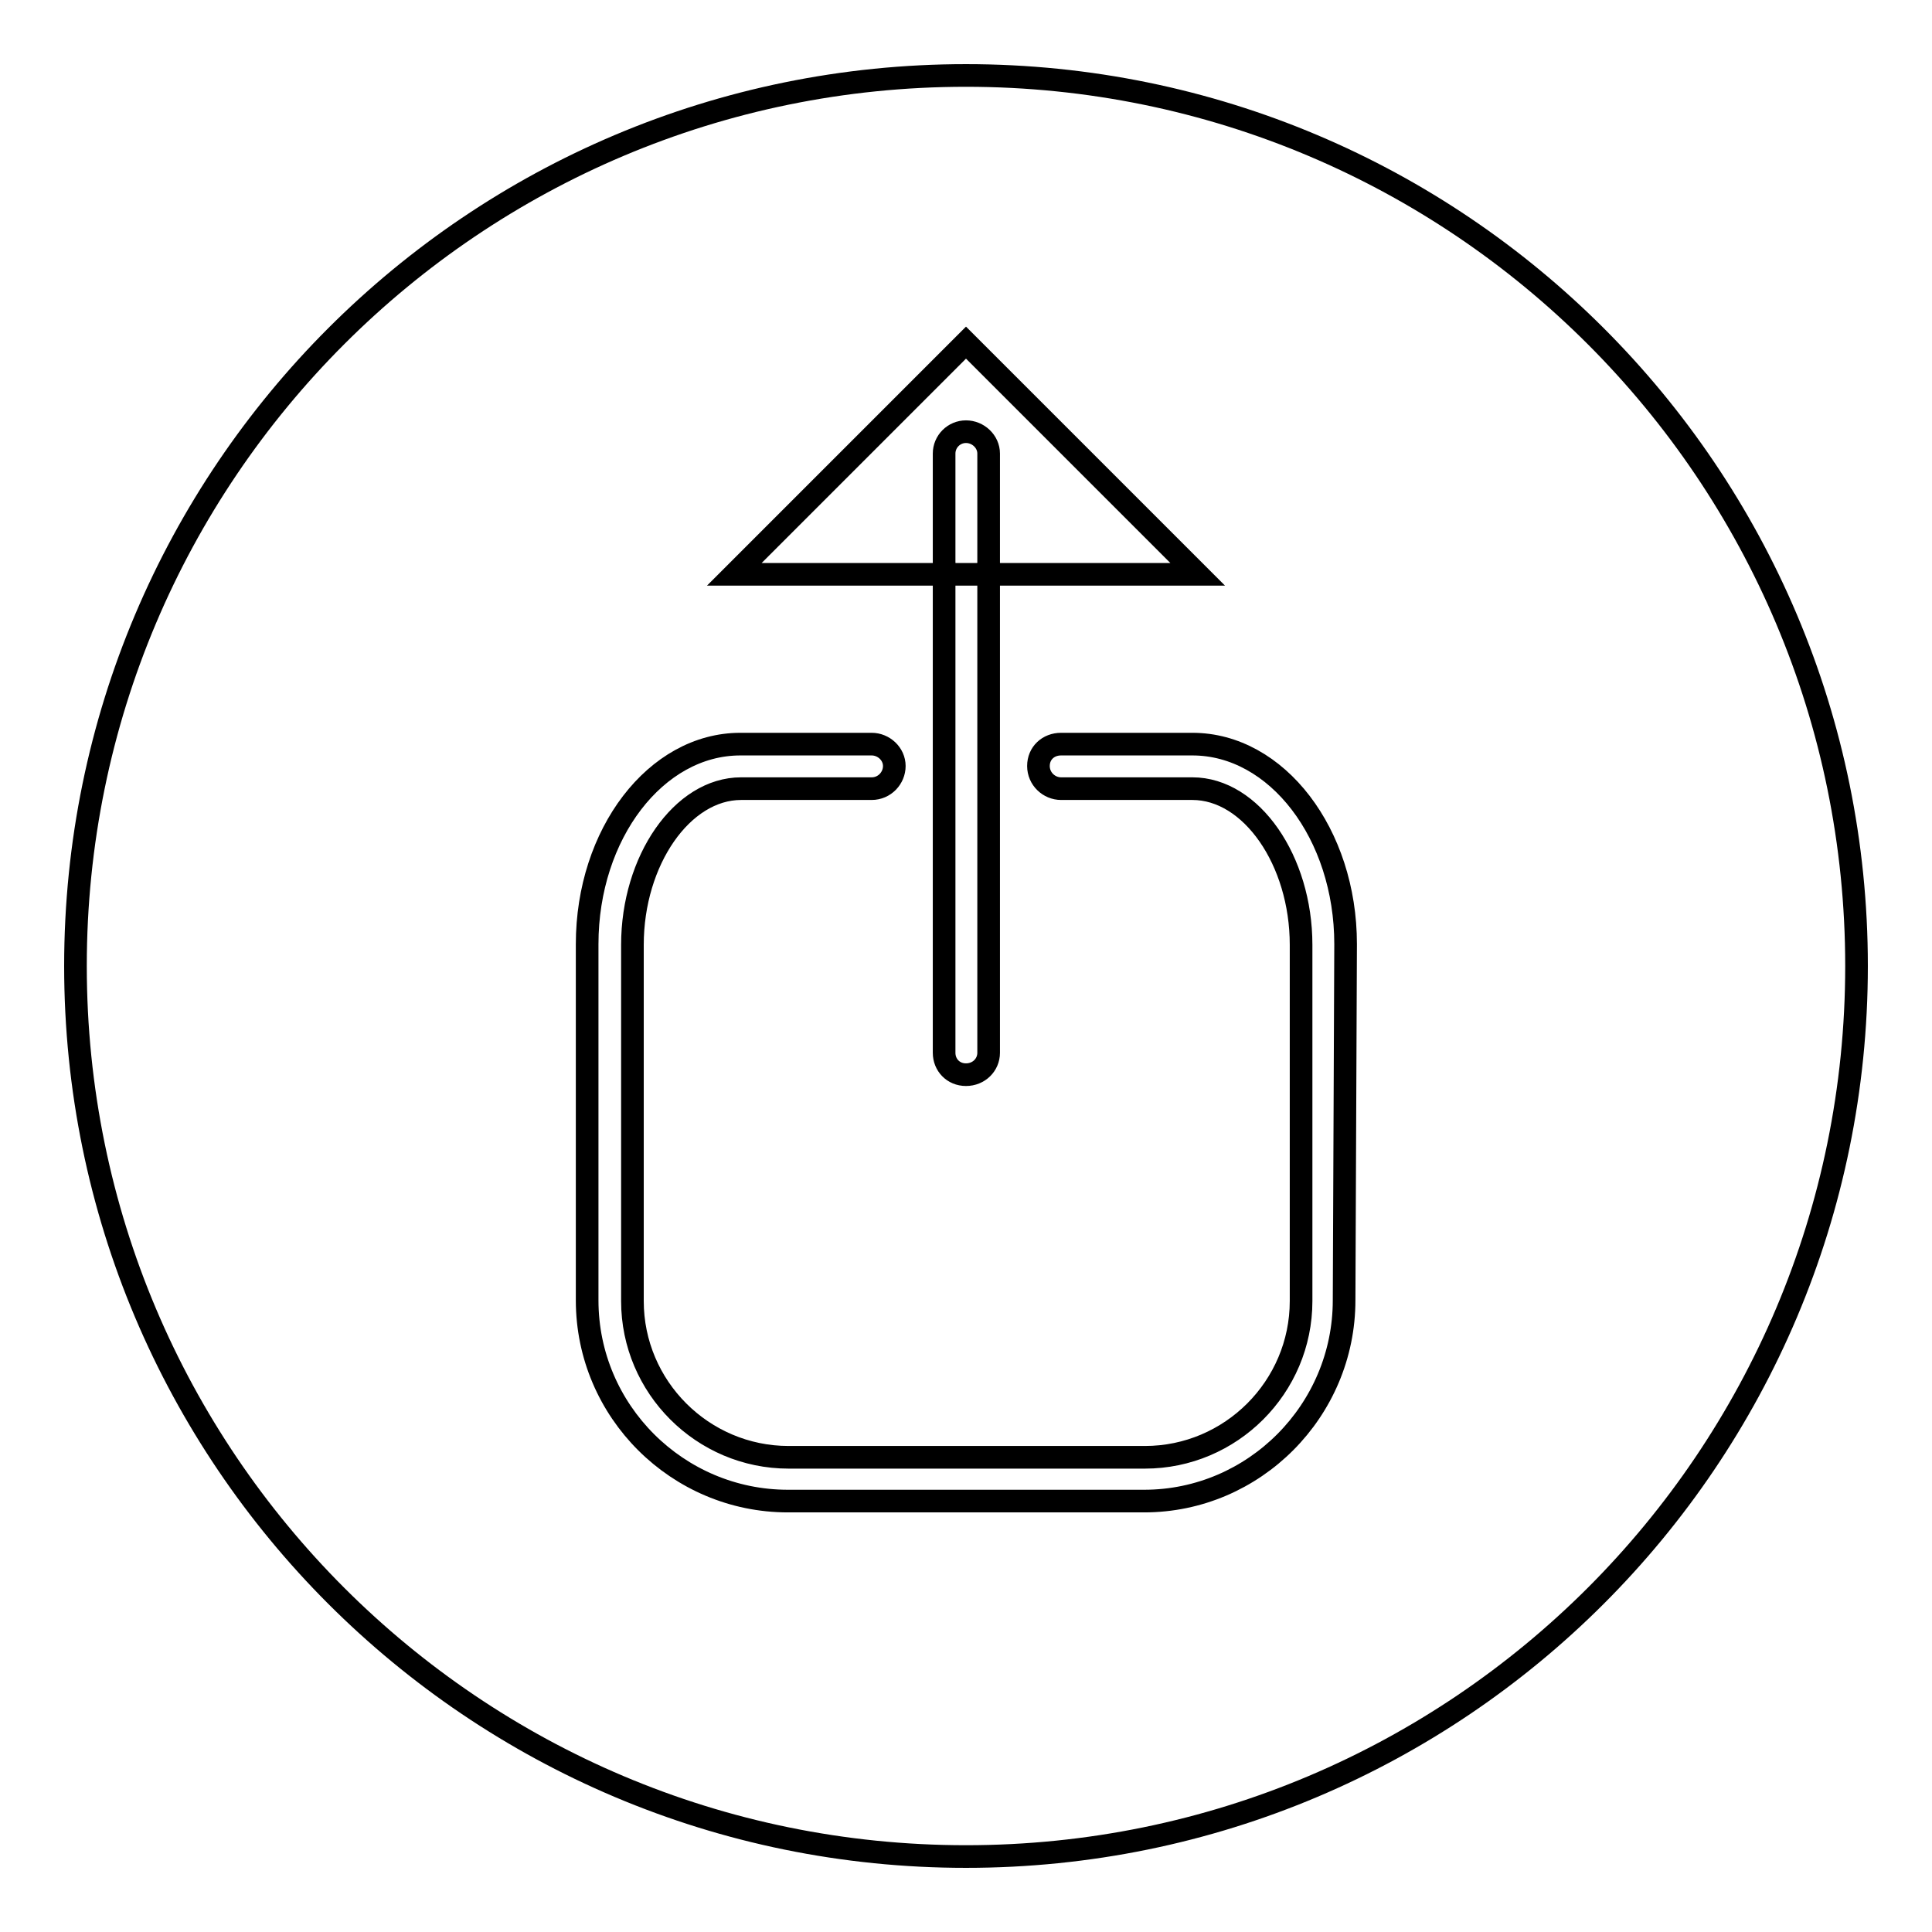 <?xml version="1.0" encoding="utf-8"?>
<!-- Svg Vector Icons : http://www.onlinewebfonts.com/icon -->
<!DOCTYPE svg PUBLIC "-//W3C//DTD SVG 1.1//EN" "http://www.w3.org/Graphics/SVG/1.1/DTD/svg11.dtd">
<svg version="1.1" xmlns="http://www.w3.org/2000/svg" xmlns:xlink="http://www.w3.org/1999/xlink" x="0px" y="0px" viewBox="0 0 256 256" enable-background="new 0 0 256 256" xml:space="preserve">
<g><g><path stroke-width="3" fill-opacity="0" stroke="#000000"  d="M128,10C62.8,10,10,62.8,10,128c0,65.2,52.8,118,118,118c65.2,0,118-52.8,118-118C246,62.8,193.2,10,128,10z M128,45.4l30.7,30.7H131v63.4c0,1.6-1.3,2.9-3,2.9s-2.9-1.3-2.9-2.9V76.1H97.3L128,45.4z M178.1,172.3c0,14.6-11.9,26.6-26.5,26.6h-47.2c-14.6,0-26.6-11.9-26.6-26.6v-47.2c0-14.6,9.1-26.5,20.3-26.5h17.4c1.6,0,3,1.3,3,2.9s-1.3,3-3,3H98.2c-7.8,0-14.4,9.5-14.4,20.7v47.2c0,11.4,9.3,20.7,20.7,20.7h47.2c11.4,0,20.7-9.3,20.7-20.7v-47.2c0-11.2-6.6-20.7-14.4-20.7h-17.4c-1.6,0-3-1.3-3-3s1.3-2.9,3-2.9h17.4c11.2,0,20.3,11.9,20.3,26.5L178.1,172.3L178.1,172.3z"/><path stroke-width="3" fill-opacity="0" stroke="#000000"  d="M128,57.2c-1.6,0-2.9,1.3-2.9,2.9v16h5.9v-16C131,58.5,129.6,57.2,128,57.2z"/></g></g>
</svg>